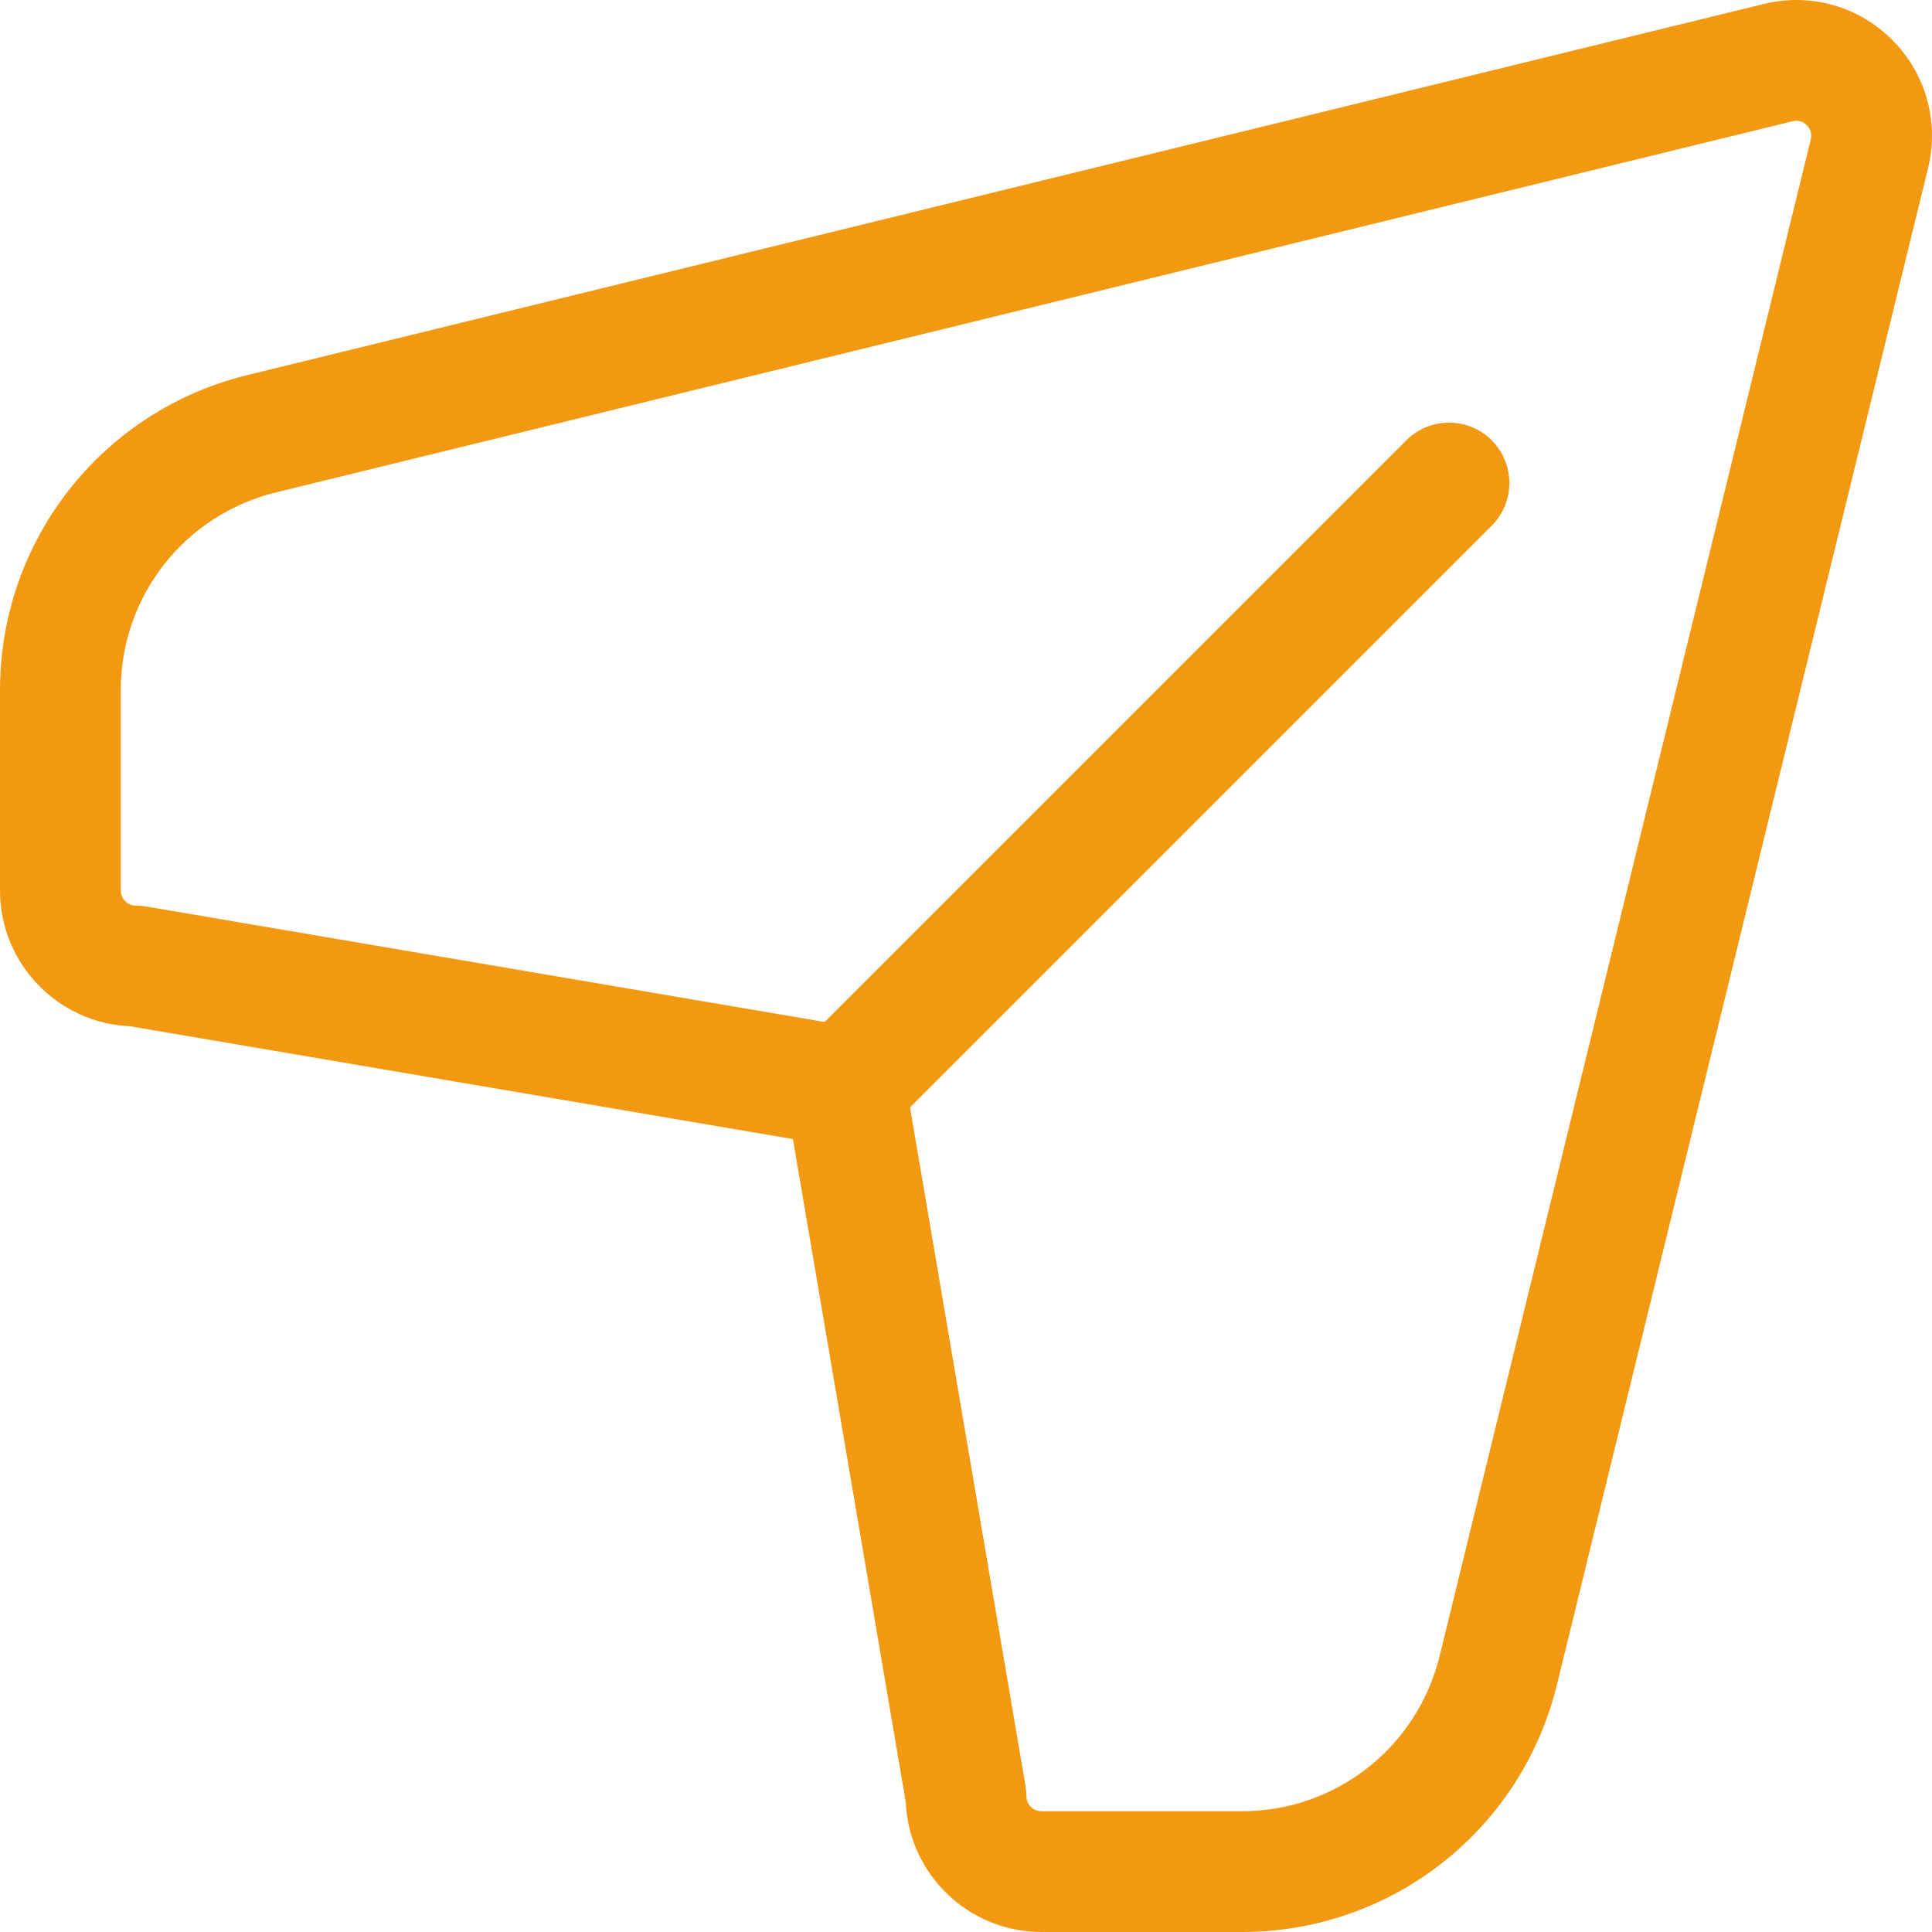 <?xml version="1.0" encoding="UTF-8"?> <svg xmlns="http://www.w3.org/2000/svg" width="38" height="38" viewBox="0 0 38 38" fill="none"><path d="M24.423 38H20.484C19.049 38 17.875 36.863 17.815 35.443L15.596 22.404L2.557 20.185C1.137 20.125 0 18.951 0 17.516V13.577C0 10.628 2.001 8.078 4.866 7.377L34.707 0.074C34.712 0.073 34.716 0.072 34.72 0.071C35.625 -0.14 36.559 0.126 37.216 0.784C37.874 1.441 38.14 2.375 37.929 3.28C37.928 3.284 37.927 3.288 37.926 3.293L30.623 33.135C29.922 35.999 27.372 38 24.423 38ZM35.264 2.383L5.43 9.684C3.631 10.124 2.375 11.725 2.375 13.577V17.516C2.375 17.679 2.508 17.812 2.672 17.812C2.739 17.812 2.805 17.818 2.871 17.829L16.824 20.204C17.322 20.289 17.711 20.678 17.796 21.176L20.171 35.129C20.182 35.195 20.188 35.261 20.188 35.328C20.188 35.492 20.321 35.625 20.484 35.625H24.423C26.275 35.625 27.875 34.369 28.316 32.57L35.617 2.736C35.646 2.606 35.59 2.516 35.537 2.463C35.484 2.41 35.394 2.354 35.264 2.383Z" fill="#F39911"></path><path d="M16.625 22.563C16.321 22.563 16.017 22.447 15.785 22.215C15.322 21.751 15.322 20.999 15.785 20.535L27.66 8.66C28.124 8.197 28.876 8.197 29.34 8.66C29.803 9.124 29.803 9.876 29.34 10.34L17.465 22.215C17.233 22.447 16.929 22.563 16.625 22.563Z" fill="#F39911"></path></svg> 